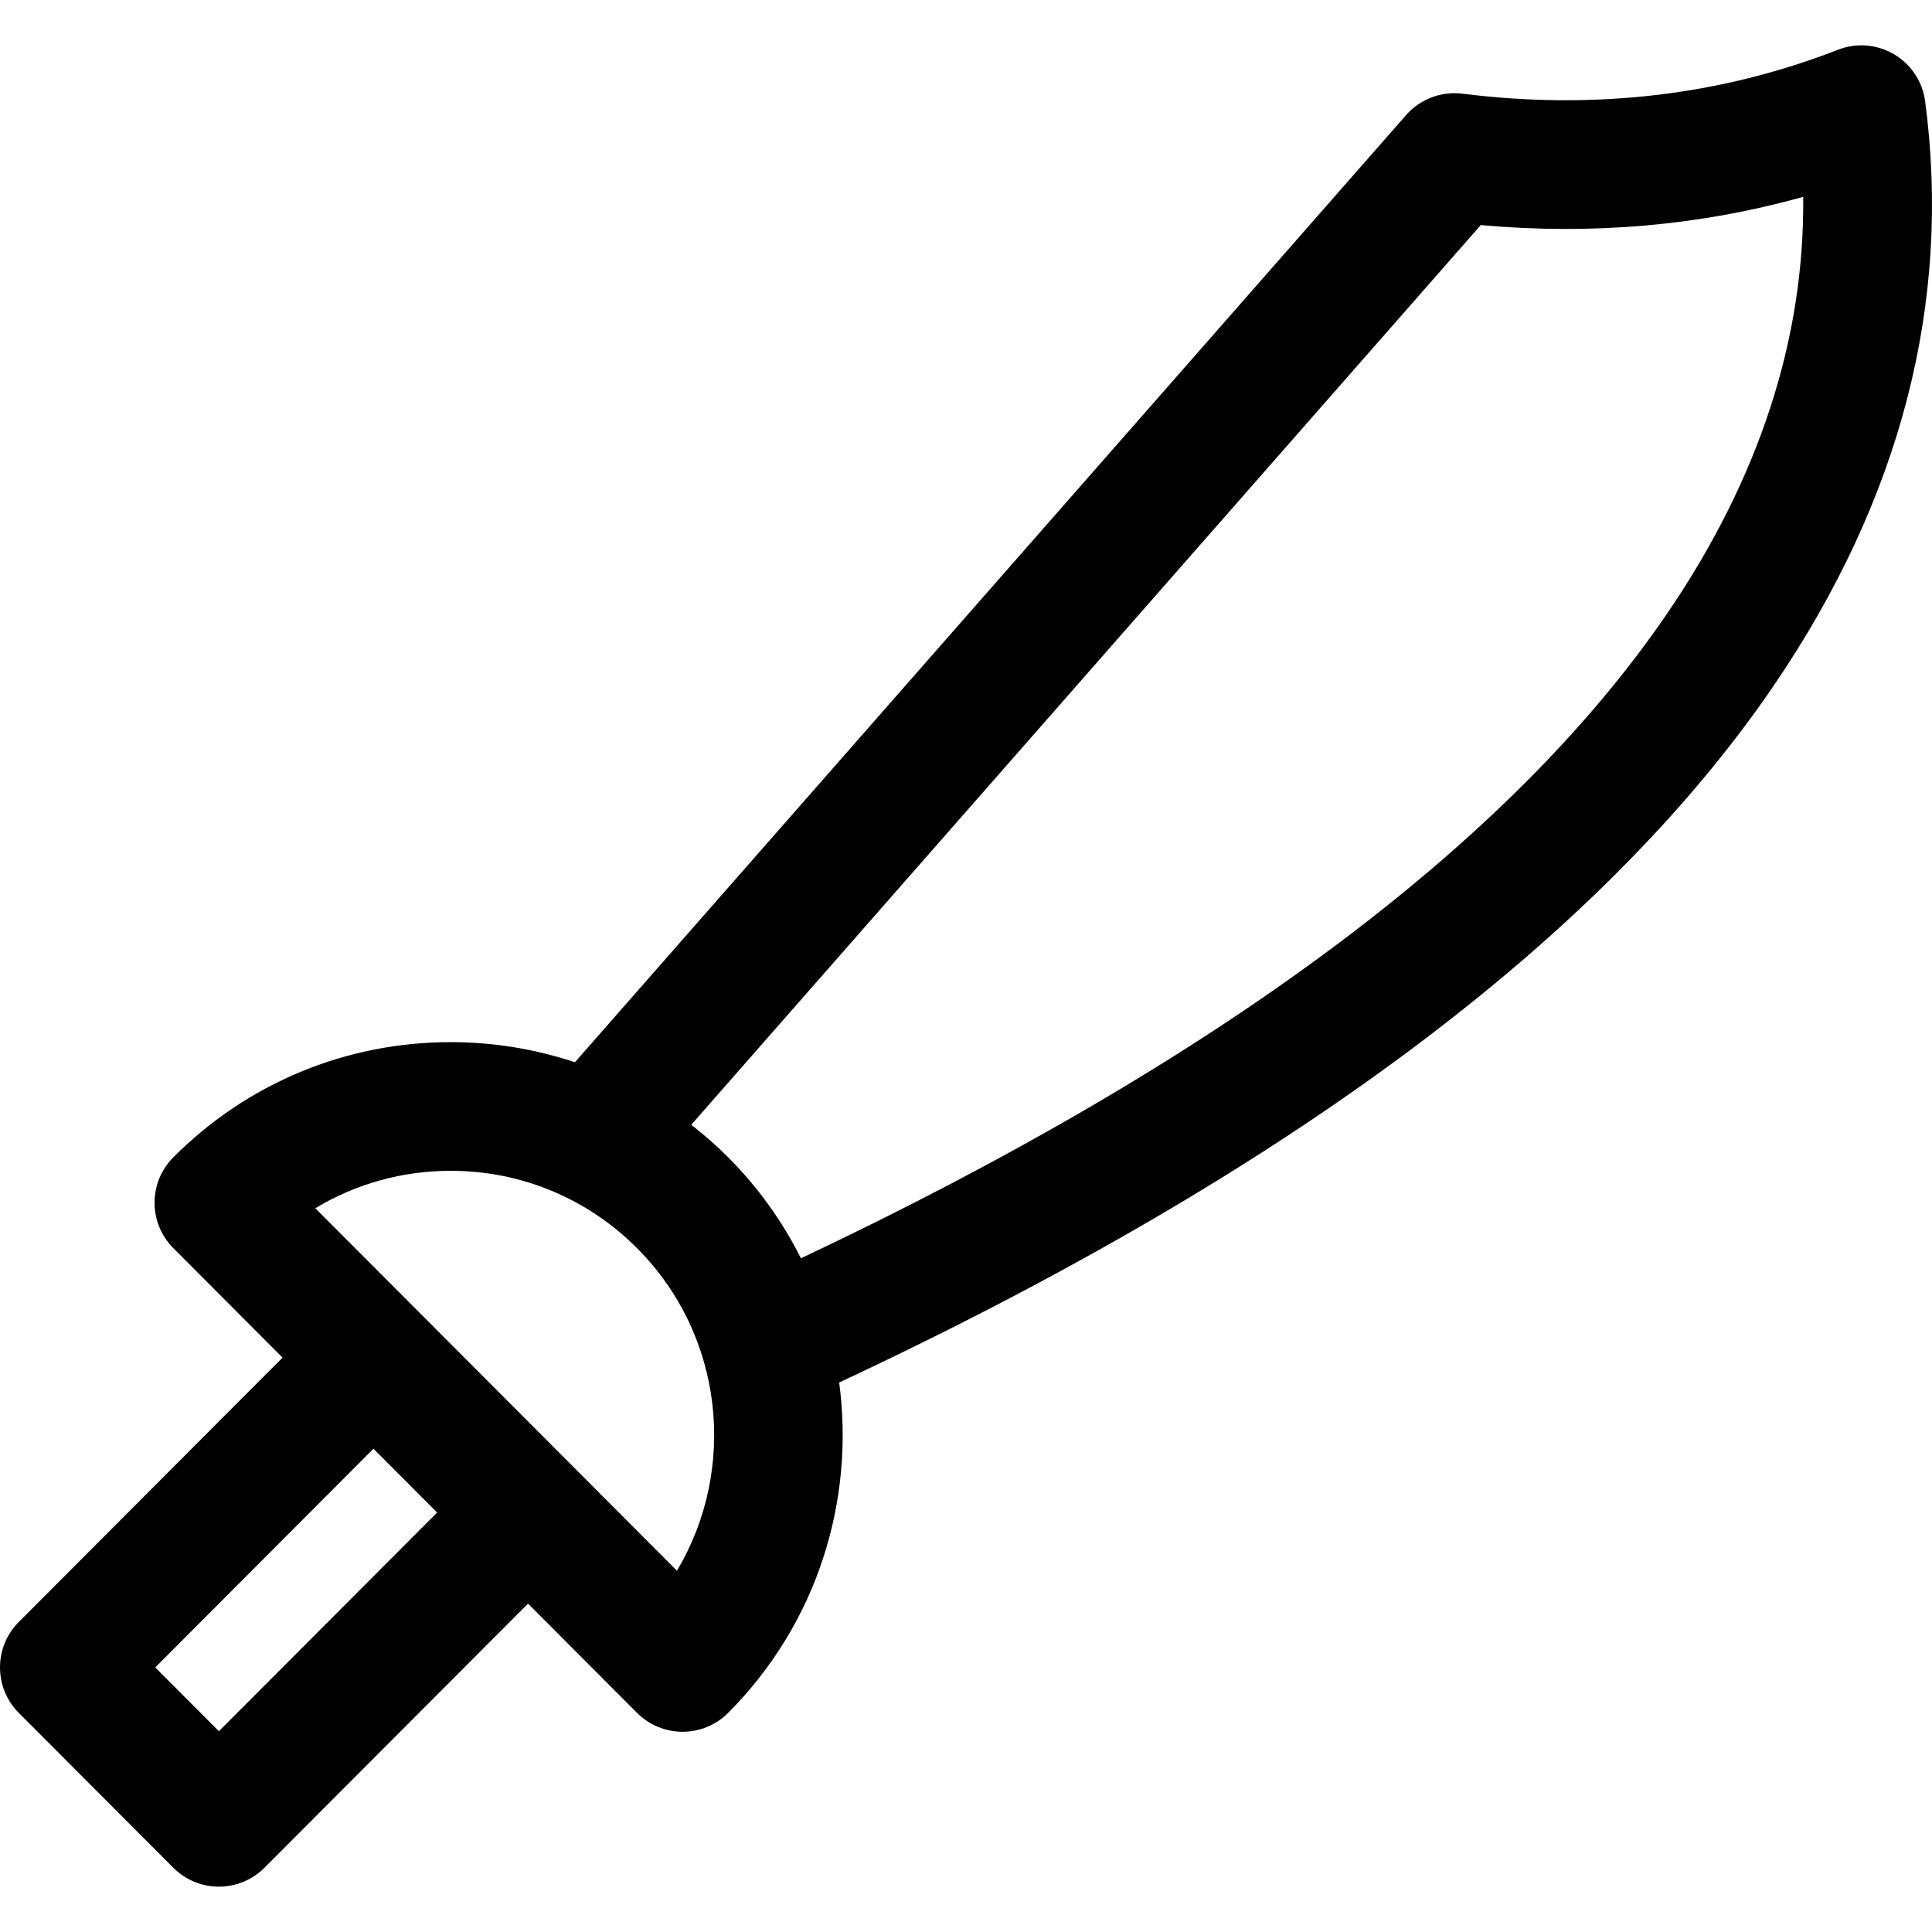 <?xml version="1.0" encoding="iso-8859-1"?>
<!-- Uploaded to: SVG Repo, www.svgrepo.com, Generator: SVG Repo Mixer Tools -->
<!DOCTYPE svg PUBLIC "-//W3C//DTD SVG 1.1//EN" "http://www.w3.org/Graphics/SVG/1.1/DTD/svg11.dtd">
<svg fill="#000000" height="800px" width="800px" version="1.1" id="Capa_1" xmlns="http://www.w3.org/2000/svg" xmlns:xlink="http://www.w3.org/1999/xlink" 
	 viewBox="0 0 297 297" xml:space="preserve">
<path d="M295.946,15.566c-0.398-3.012-2.157-5.673-4.773-7.219c-2.615-1.546-5.795-1.805-8.624-0.701
	c-18.025,7.026-37.448,9.297-57.73,6.757c-3.251-0.411-6.5,0.823-8.665,3.289L88.379,163.297
	c-6.076-2.024-12.498-3.093-19.088-3.093c-16.108,0-31.252,6.286-42.642,17.7c-3.852,3.86-3.852,10.111-0.001,13.973l16.789,16.827
	L2.889,249.342c-3.852,3.86-3.852,10.112,0,13.973l23.759,23.811c1.855,1.859,4.375,2.904,7.002,2.904
	c2.627,0,5.146-1.045,7.002-2.904l40.519-40.606l16.76,16.796c1.855,1.859,4.374,2.904,7.001,2.904c2.628,0,5.146-1.045,7.002-2.904
	c13.8-13.83,19.483-32.755,17.072-50.789c68.816-32.179,117.16-68.222,143.683-107.156C292.212,76.71,300.036,46.496,295.946,15.566
	z M33.65,266.136l-9.786-9.808l33.548-33.621l9.786,9.808L33.65,266.136z M104.067,241.458l-55.595-55.717
	c6.225-3.753,13.368-5.756,20.818-5.756c10.817,0,20.988,4.223,28.64,11.892C111.324,205.3,113.37,225.857,104.067,241.458z
	 M256.34,94.233c-24.188,35.505-68.998,68.865-133.214,99.201c-2.812-5.602-6.531-10.859-11.192-15.529
	c-1.796-1.801-3.696-3.458-5.669-4.999L227.635,34.599c17.117,1.545,33.718,0.089,49.565-4.339
	C277.431,52.068,270.44,73.535,256.34,94.233z"/>
</svg>